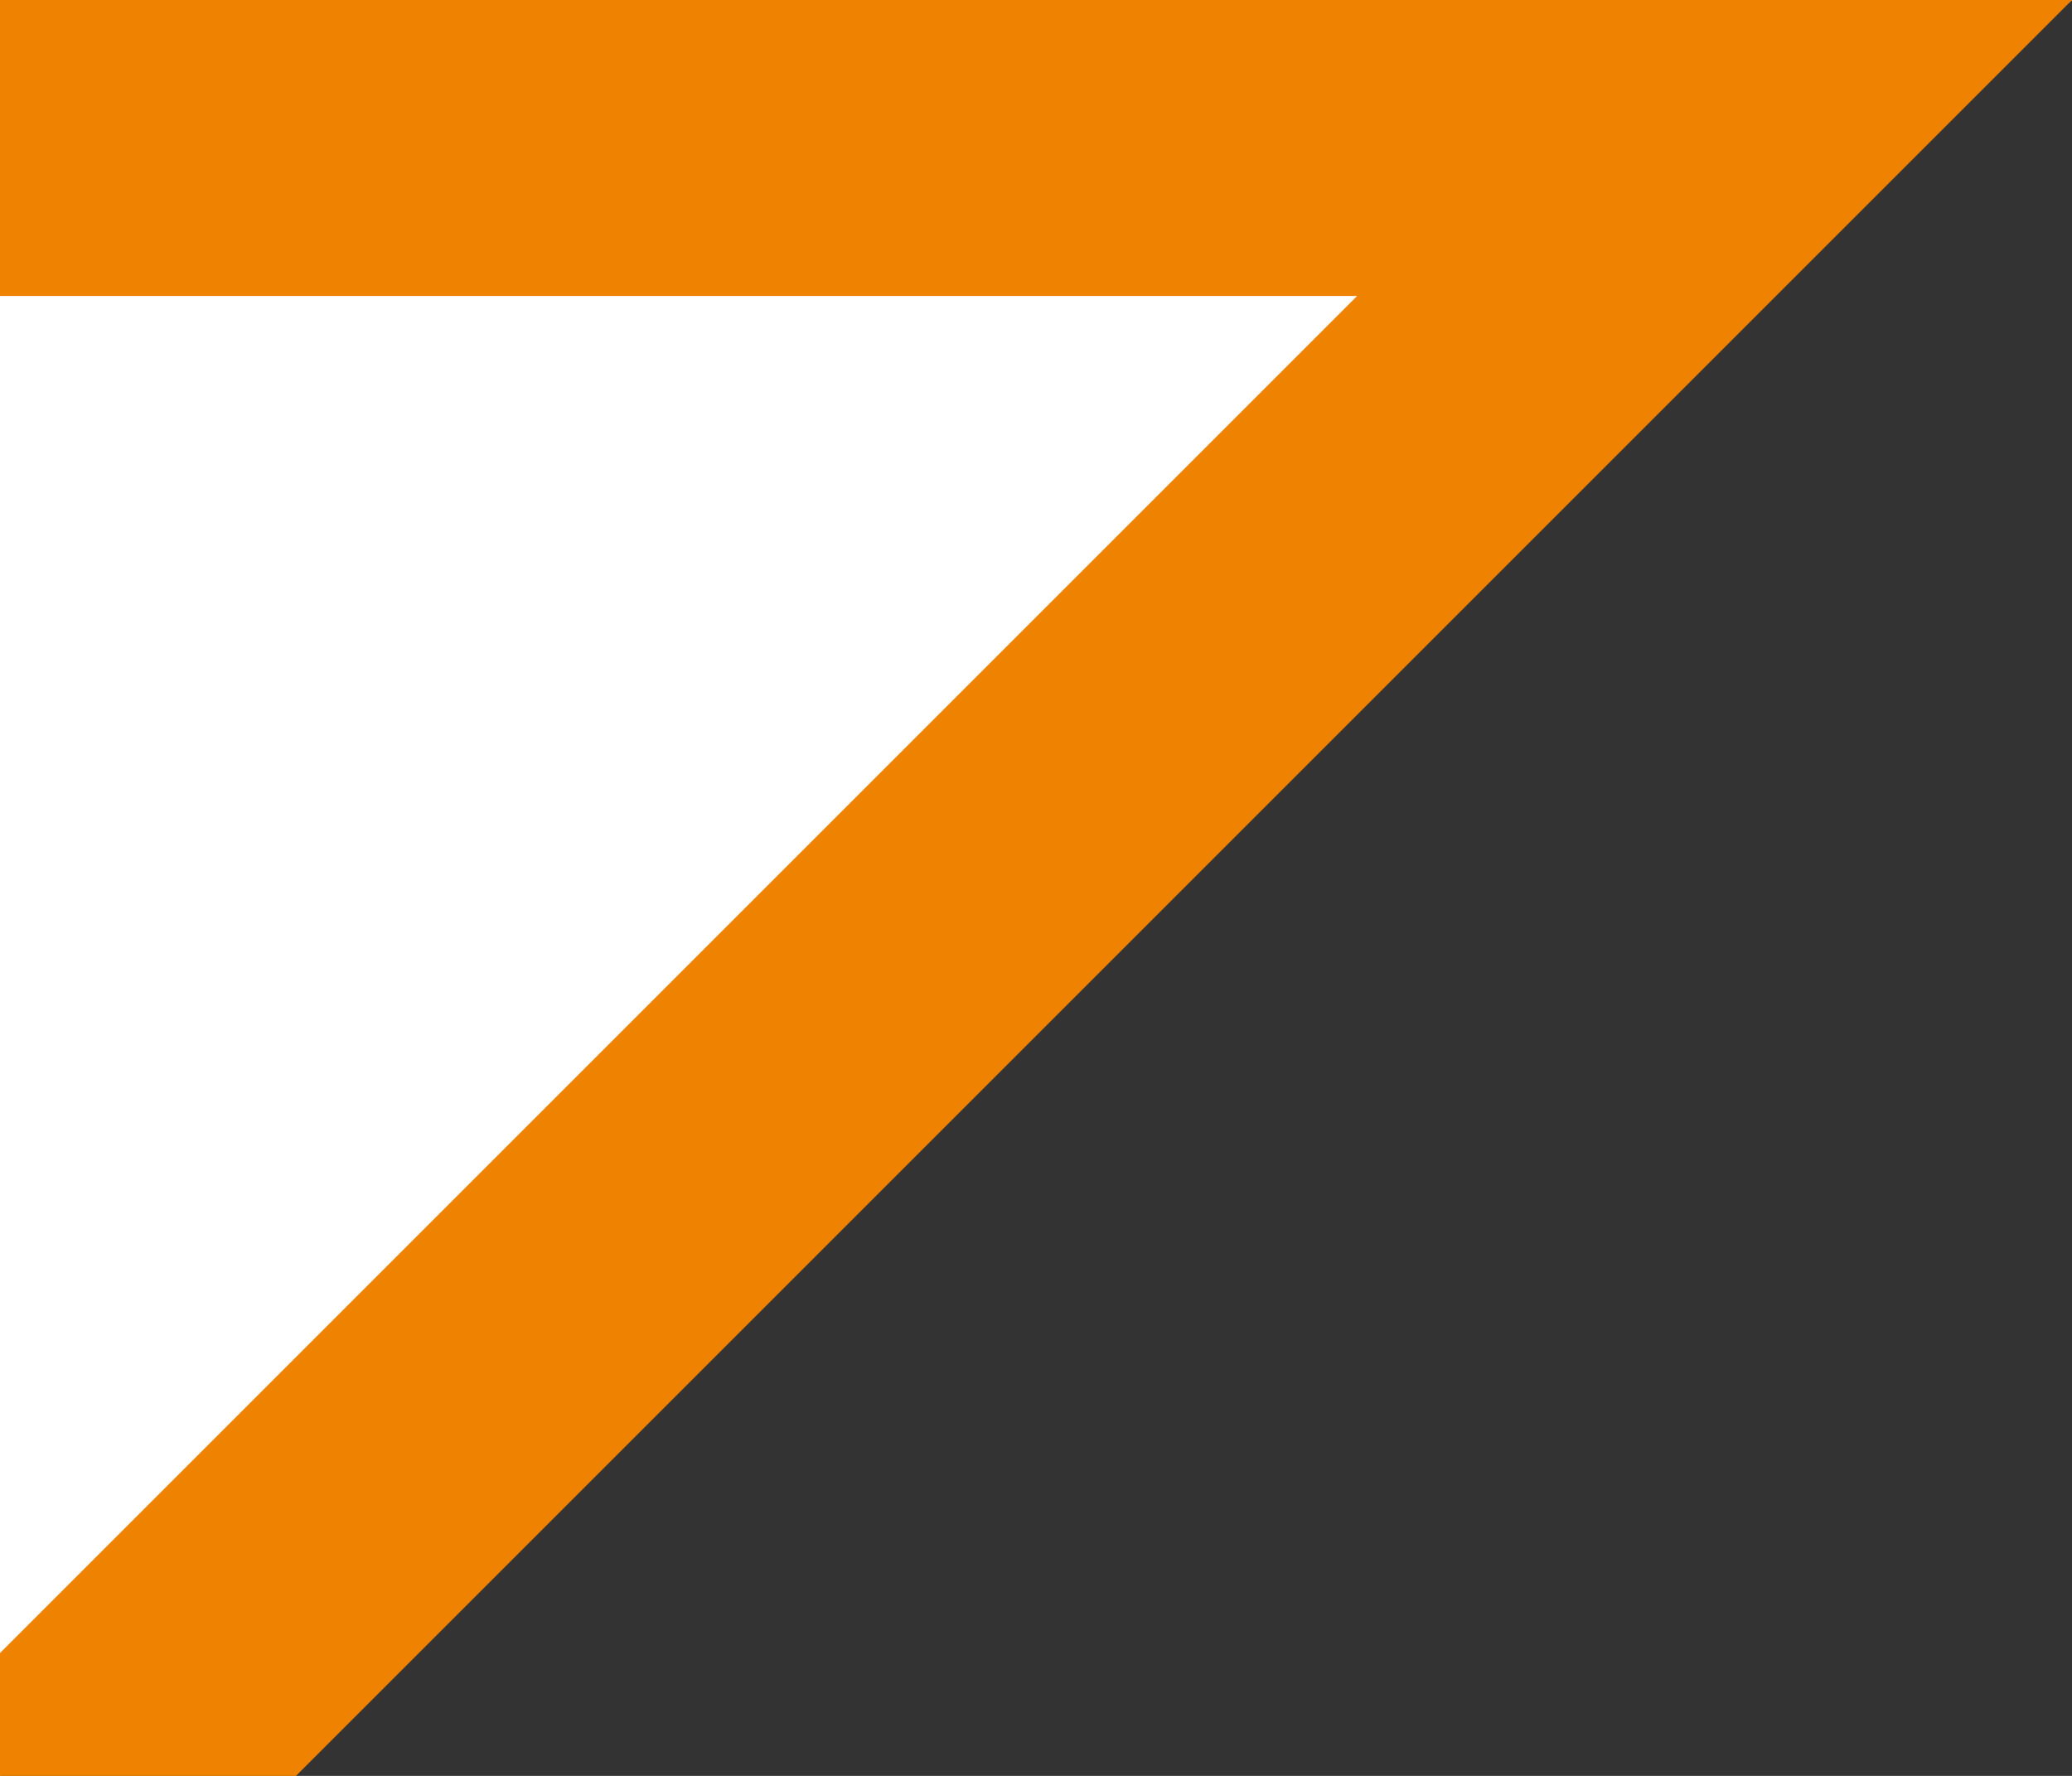<?xml version="1.0" encoding="UTF-8"?><svg id="b" xmlns="http://www.w3.org/2000/svg" width="28" height="24" viewBox="0 0 28 24"><rect x="0" y="0" width="28" height="24" fill="#333333" stroke="none"/><defs><style>.e{fill:none;}.f{fill:#ef8200;}.g{fill:#fff;}</style></defs><g id="c"><polygon class="g" points="0 0 28 0 28 0 0 24 0 0"/><g id="d"><polygon class="e" points="18.34 4 4 4 0 4 0 22.34 1.17 21.17 18.34 4"/><polygon class="e" points="4 24 28 24 28 0 4 24"/><polygon class="f" points="4 0 0 0 0 4 4 4 18.34 4 1.17 21.17 0 22.34 0 24 4 24 28 0 4 0"/></g></g></svg>